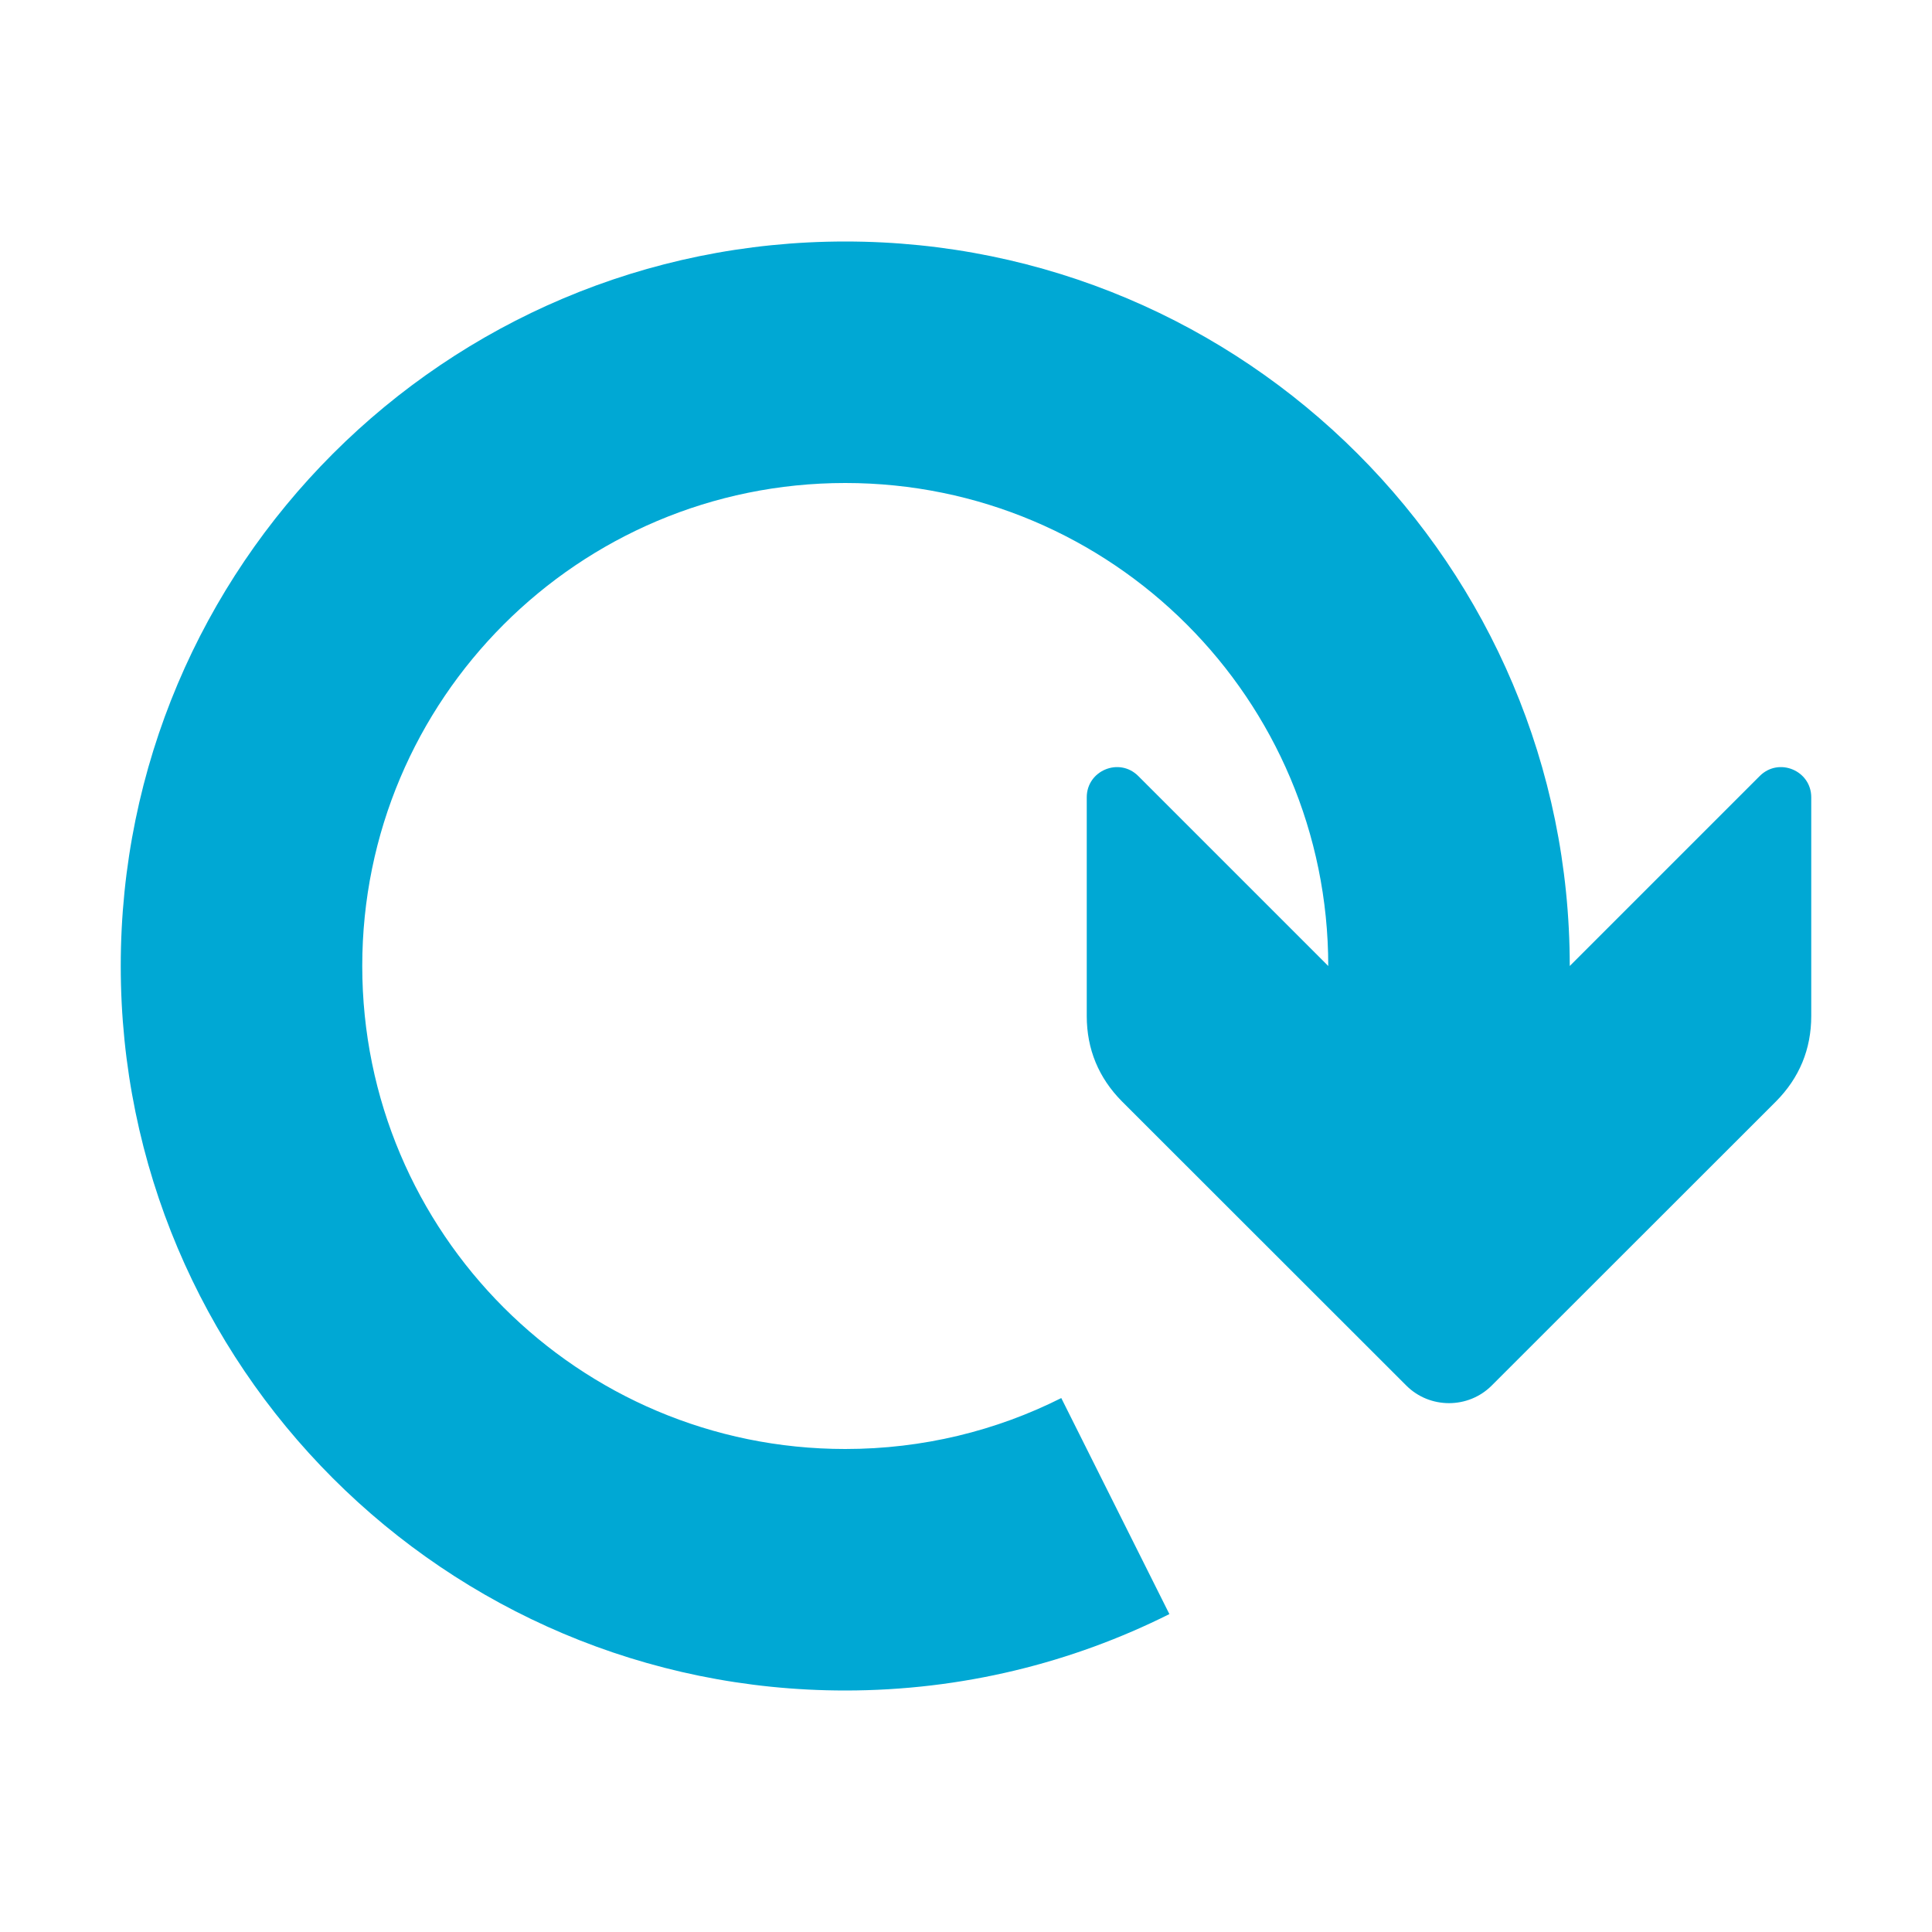 <?xml version="1.0" encoding="utf-8"?>
<!-- Generator: Adobe Illustrator 28.0.0, SVG Export Plug-In . SVG Version: 6.00 Build 0)  -->
<svg version="1.1"
	 id="Layer_1" text-rendering="geometricPrecision" shape-rendering="geometricPrecision" image-rendering="optimizeQuality"
	 xmlns="http://www.w3.org/2000/svg" xmlns:xlink="http://www.w3.org/1999/xlink" x="0px" y="0px" viewBox="0 0 1024 1024"
	 style="enable-background:new 0 0 1024 1024;" xml:space="preserve">
<style type="text/css">
	.st0{fill:#00A8D4;}
</style>
<path id="curve0" class="st0" d="M448,256c-141.4,0-256,114.6-256,256s114.6,256,256,256c41.2,0,80.1-9.7,114.5-27l57.3,114.5
	C568.1,881.4,509.7,896,448,896C235.9,896,64,724.1,64,512s171.9-384,384-384s384,171.9,384,384l100.7-100.7
	c10.1-10.1,27.3-2.9,27.3,11.3v115.9c0,17.6-6.3,32.8-18.7,45.3L790.6,734.4c-12.4,12.4-32.8,12.4-45.2,0L594.7,583.8
	c-12.4-12.5-18.7-27.7-18.7-45.3V422.6c0-14.2,17.2-21.4,27.3-11.3L704,512C704,370.6,589.4,256,448,256z"/>
</svg>
